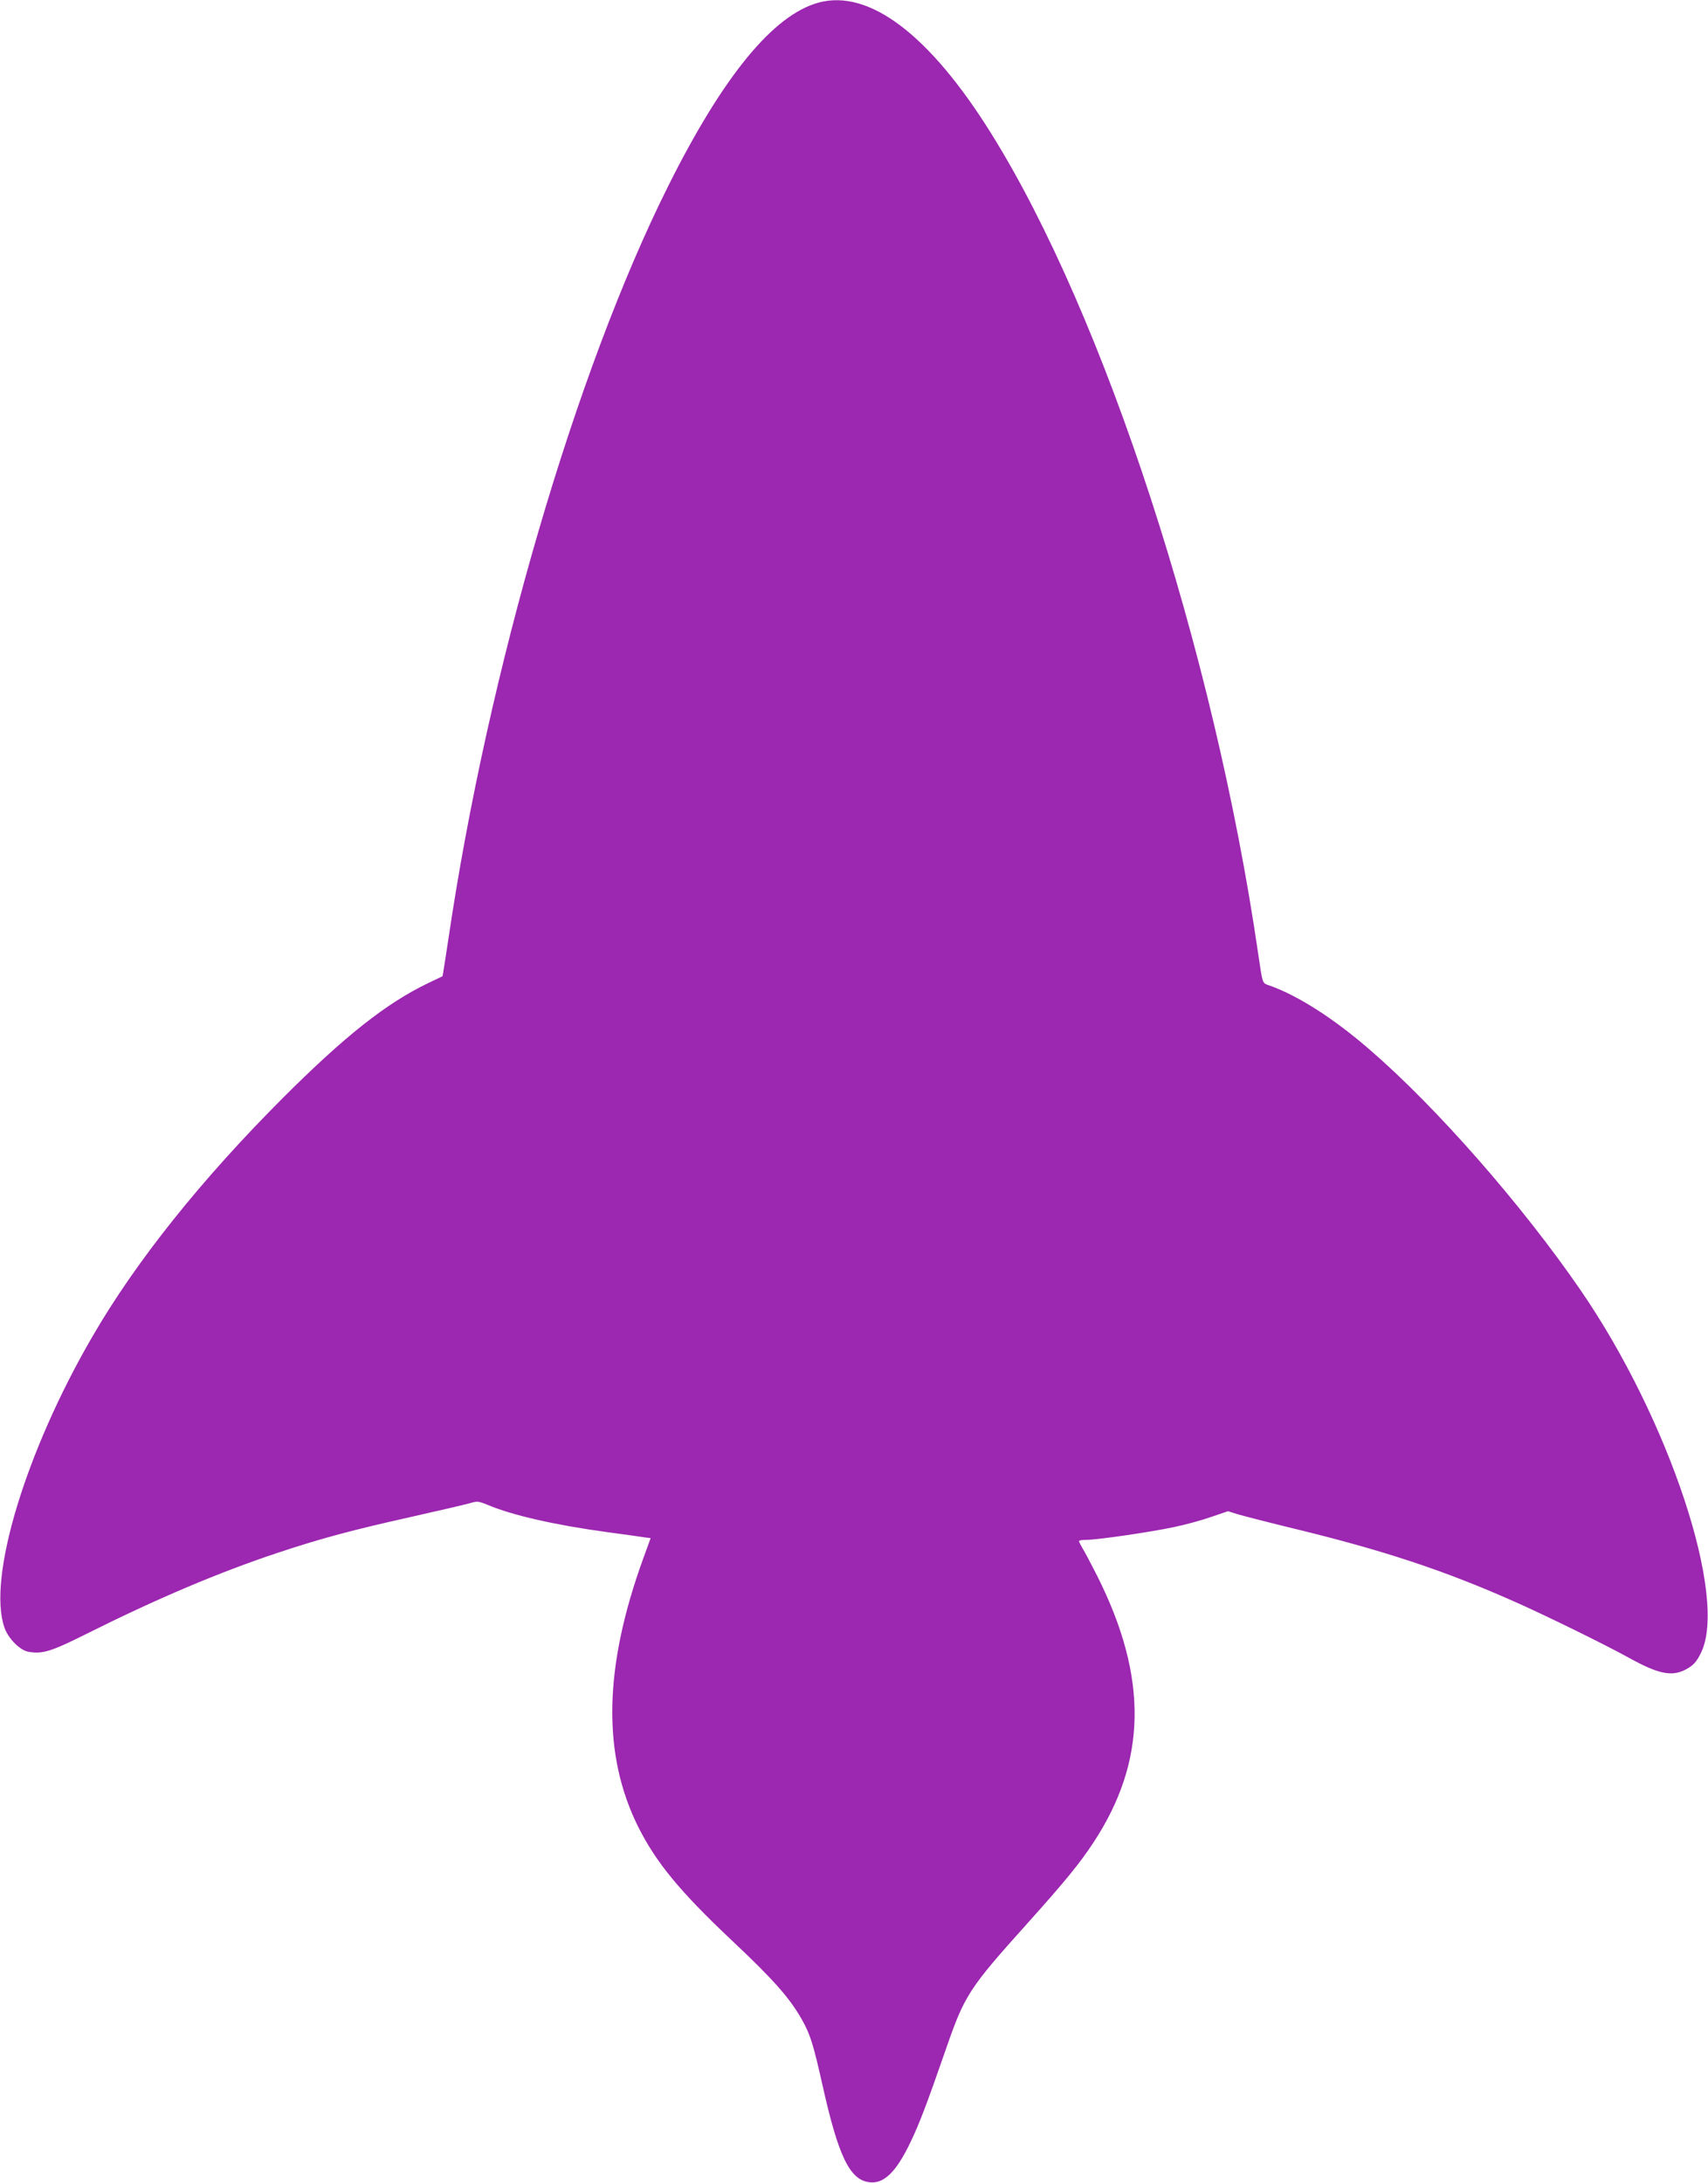 <?xml version="1.0" standalone="no"?>
<!DOCTYPE svg PUBLIC "-//W3C//DTD SVG 20010904//EN"
 "http://www.w3.org/TR/2001/REC-SVG-20010904/DTD/svg10.dtd">
<svg version="1.0" xmlns="http://www.w3.org/2000/svg"
 width="1002pt" height="1280pt" viewBox="0 0 1002 1280"
 preserveAspectRatio="xMidYMid meet">
<g transform="translate(0,1280) scale(0.1,-0.1)"
fill="#9c27b0" stroke="none">
<path d="M4803 12785 c-266 -72 -560 -430 -882 -1074 -545 -1089 -1059 -2849
-1291 -4421 -18 -118 -33 -215 -34 -215 0 0 -40 -19 -88 -42 -244 -118 -485
-309 -844 -667 -483 -483 -866 -962 -1122 -1404 -392 -674 -617 -1418 -516
-1706 22 -64 89 -132 139 -142 83 -15 133 0 341 104 416 208 777 361 1129 478
251 83 429 131 783 210 161 36 314 72 339 79 43 13 50 12 104 -10 145 -61 394
-118 703 -160 105 -14 205 -28 222 -31 l31 -4 -43 -118 c-233 -642 -242 -1150
-29 -1577 105 -208 242 -375 545 -661 250 -235 344 -342 416 -470 48 -86 66
-145 119 -381 93 -416 159 -555 274 -570 85 -12 158 59 241 232 55 114 97 226
208 545 111 321 135 358 481 743 219 244 306 351 383 468 318 480 325 971 24
1569 -35 69 -73 141 -85 160 -11 19 -21 38 -21 43 0 4 19 7 43 7 66 0 379 46
515 75 67 14 166 41 219 60 l97 33 61 -19 c34 -10 182 -48 330 -84 523 -127
879 -245 1287 -426 181 -80 530 -251 673 -330 171 -95 251 -112 331 -71 46 24
65 43 92 98 162 322 -186 1373 -706 2129 -343 499 -844 1071 -1237 1410 -211
183 -421 317 -588 376 -43 15 -39 4 -67 194 -259 1771 -900 3737 -1565 4802
-361 579 -716 848 -1012 768z"/>
</g>
</svg>
